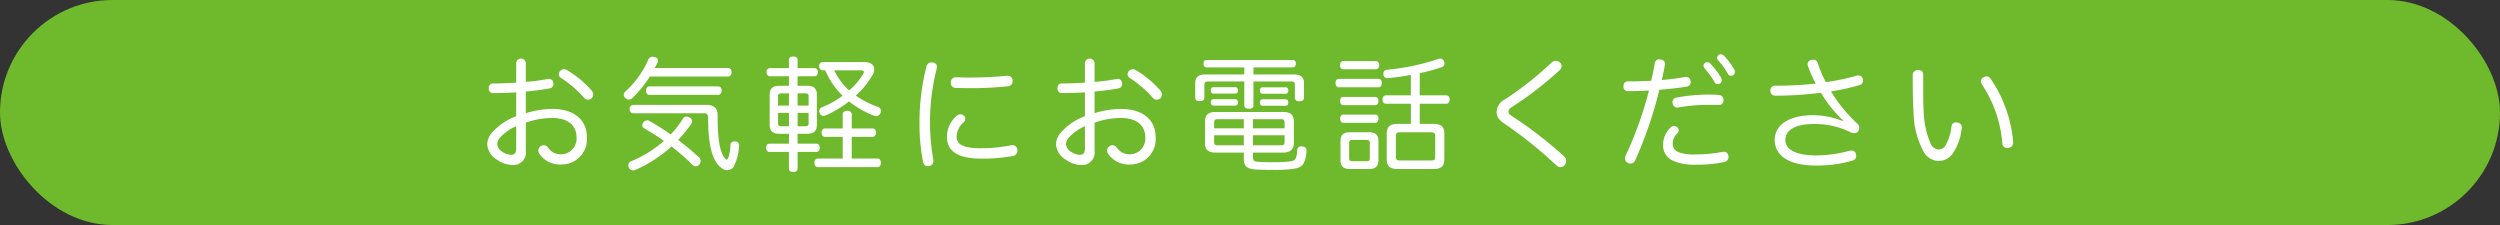 <svg xmlns="http://www.w3.org/2000/svg" width="384.174" height="34.578" viewBox="0 0 384.174 34.578"><rect x="0" y="0" width="384.174" height="34.578" fill="#333333" stroke="none"/><defs><style>.cls-1{fill:#6fb92c;}.cls-2{fill:#fff;}</style></defs><title>アセット 1</title><g id="レイヤー_2" data-name="レイヤー 2"><g id="Flash"><rect class="cls-1" width="384.174" height="34.578" rx="17.289"/><path class="cls-2" d="M79.32,14.194c-1.197.075-2.469.113-3.552.113a.67.67,0,0,1-.665-.74c0-.456.228-.741.646-.741,1.064,0,2.318-.038,3.571-.133V9.672a.744.744,0,0,1,1.482.019v2.888a30.44,30.44,0,0,0,3.363-.437.692.692,0,0,1,.19-.02.64.64,0,0,1,.665.57.848.848,0,0,1,.019.209.664.664,0,0,1-.589.684,35.513,35.513,0,0,1-3.647.475v3.325a14.373,14.373,0,0,1,4.046-.646c3.344,0,5.338,1.653,5.338,4.351A3.874,3.874,0,0,1,86.236,25.269a3.823,3.823,0,0,1-3.343-1.615.973.973,0,0,1-.171-.531.765.765,0,0,1,.323-.627.928.928,0,0,1,.532-.171.739.739,0,0,1,.627.342,2.329,2.329,0,0,0,1.995,1.045,2.395,2.395,0,0,0,2.394-2.603c0-1.824-1.273-2.983-3.8-2.983a12.384,12.384,0,0,0-3.989.723v4.312a1.922,1.922,0,0,1-2.146,2.186,4.142,4.142,0,0,1-2.261-.798,2.936,2.936,0,0,1-1.52-2.375,2.773,2.773,0,0,1,.57-1.596,9.047,9.047,0,0,1,3.875-2.717Zm0,5.205A6.961,6.961,0,0,0,76.756,21.242a1.609,1.609,0,0,0-.342.931,1.564,1.564,0,0,0,.817,1.178,2.559,2.559,0,0,0,1.272.437c.57,0,.817-.246.817-.969ZM90.947,13.947a.959.959,0,0,1,.209.569.806.806,0,0,1-.228.57.835.835,0,0,1-.57.228.769.769,0,0,1-.589-.266,17.016,17.016,0,0,0-3.571-3.077.633.633,0,0,1-.323-.532.82.82,0,0,1,.19-.513.746.746,0,0,1,.608-.285.934.934,0,0,1,.437.114A15.802,15.802,0,0,1,90.947,13.947Z"/><path class="cls-2" d="M99.86,11.762a18.592,18.592,0,0,1-2.698,3.324.769.769,0,0,1-.513.209.75.75,0,0,1-.57-.247.701.701,0,0,1-.228-.494.719.719,0,0,1,.266-.513A14.237,14.237,0,0,0,99.632,9.14a.641.641,0,0,1,.627-.418,2.046,2.046,0,0,1,.285.038c.38.076.57.266.57.532a.86.86,0,0,1-.076.342c-.133.285-.285.551-.418.816h11.247c.361,0,.551.285.551.665s-.19.646-.551.646ZM98.967,19.703a.534.534,0,0,1-.266-.456.649.649,0,0,1,.152-.398.731.731,0,0,1,.608-.361.67.67,0,0,1,.361.114q1.682.968,3.249,2.052a14.595,14.595,0,0,0,1.881-2.432.593.593,0,0,1,.551-.305.997.997,0,0,1,.437.114.675.675,0,0,1,.418.589.682.682,0,0,1-.114.38,19.211,19.211,0,0,1-2.033,2.508,40.688,40.688,0,0,1,3.249,2.717.778.778,0,0,1,.209.532.743.743,0,0,1-.209.531.797.797,0,0,1-.551.267.699.699,0,0,1-.494-.229,33.041,33.041,0,0,0-3.229-2.812,20.749,20.749,0,0,1-5.528,3.591,1.134,1.134,0,0,1-.399.076.659.659,0,0,1-.627-.456.883.883,0,0,1-.076-.361.638.638,0,0,1,.437-.589,18.255,18.255,0,0,0,5.034-3.115C101.057,20.975,100.031,20.311,98.967,19.703Zm9.613-3.591c1.064,0,1.691.532,1.691,1.482,0,3.913.342,5.718,1.102,6.687.133.171.228.247.304.247.076,0,.152-.095.228-.266a6.289,6.289,0,0,0,.342-1.976.569.569,0,0,1,.627-.552h.114a.589.589,0,0,1,.589.627v.096a8.27,8.27,0,0,1-.798,3.097,1.163,1.163,0,0,1-1.026.589,1.344,1.344,0,0,1-.798-.267c-.988-.722-2.146-2.203-2.146-7.846,0-.418-.171-.627-.646-.627H97.333a.571.571,0,0,1-.57-.646.581.581,0,0,1,.57-.646Zm1.786-2.83c.342,0,.532.266.532.627,0,.36-.19.665-.532.665H99.784c-.323,0-.513-.285-.513-.627,0-.361.19-.665.513-.665Z"/><path class="cls-2" d="M118.31,11.724c-.323,0-.513-.285-.513-.665a.531.531,0,0,1,.513-.589H121.235V9.197c0-.342.247-.513.646-.513q.684,0,.684.513v1.273h2.622c.323,0,.494.266.494.589,0,.38-.171.665-.494.665h-2.622V13.187h1.481c.969,0,1.482.38,1.482,1.349V19.19c0,.987-.513,1.367-1.482,1.367h-1.481V22.078h2.906c.323,0,.494.266.494.627,0,.36-.171.646-.494.646h-2.906V25.896c0,.36-.228.531-.665.531-.418,0-.665-.171-.665-.531v-2.546h-3.001c-.323,0-.494-.285-.494-.646,0-.361.171-.627.494-.627H121.235V20.557h-1.481c-.969,0-1.482-.38-1.482-1.367V14.536c0-.969.513-1.349,1.482-1.349H121.235V11.724Zm1.767,2.621c-.323,0-.513.095-.513.418V16.226H121.235V14.345Zm1.159,3.002h-1.671v1.634c0,.322.19.418.513.418H121.235Zm1.33-1.121h1.69V14.763c0-.323-.171-.418-.494-.418h-1.197Zm1.197,3.173c.323,0,.494-.096.494-.418V17.347h-1.69v2.052Zm3.021,1.634c-.342,0-.532-.285-.532-.665,0-.361.19-.627.532-.627h2.716V17.556c0-.342.323-.532.684-.532.399,0,.703.19.703.532v2.185h3.191c.361,0,.532.266.532.627,0,.38-.171.665-.532.665h-3.191V24.357h3.951c.342,0,.532.304.532.665,0,.38-.19.665-.532.665h-9.157c-.342,0-.532-.285-.532-.665,0-.361.19-.665.532-.665h3.818V21.033ZM126.46,10.812a.571.571,0,0,1-.57-.645.555.555,0,0,1,.57-.627h6.421c1.007,0,1.463.493,1.463,1.12a1.741,1.741,0,0,1-.247.855,13.176,13.176,0,0,1-2.583,3.172,13.224,13.224,0,0,0,3.343,1.71.67.67,0,0,1,.513.627.939.939,0,0,1-.057.304.695.695,0,0,1-.665.514.973.973,0,0,1-.38-.076,14.563,14.563,0,0,1-3.799-2.185,16.494,16.494,0,0,1-3.515,2.127,1.011,1.011,0,0,1-.399.096.586.586,0,0,1-.589-.418.671.671,0,0,1-.076-.323.65.65,0,0,1,.456-.589,14.125,14.125,0,0,0,3.135-1.767,11.844,11.844,0,0,1-2.66-3.895Zm1.748,0a9.542,9.542,0,0,0,2.28,3.077,9.92,9.92,0,0,0,2.166-2.545.708.708,0,0,0,.095-.285c0-.152-.133-.247-.399-.247Z"/><path class="cls-2" d="M143.997,10.261a1.312,1.312,0,0,1-.038.247A33.014,33.014,0,0,0,142.914,18.81a32.485,32.485,0,0,0,.494,5.661,1.431,1.431,0,0,1,.019.285.73.73,0,0,1-.646.76.872.872,0,0,1-.209.019c-.361,0-.646-.209-.741-.722a30.031,30.031,0,0,1-.532-5.927,34.358,34.358,0,0,1,1.083-8.72.744.744,0,0,1,.76-.57.797.797,0,0,1,.209.019A.666.666,0,0,1,143.997,10.261Zm4.35,8.017a.729.729,0,0,1-.247.513,2.997,2.997,0,0,0-1.102,2.204c0,1.178,1.026,1.785,3.686,1.785a23.26,23.26,0,0,0,4.673-.455.899.899,0,0,1,.228-.02.737.737,0,0,1,.741.627.777.777,0,0,1,.019.209.798.798,0,0,1-.646.817,25.015,25.015,0,0,1-4.825.417c-3.496,0-5.357-.987-5.357-3.381a4.253,4.253,0,0,1,1.444-3.153.981.981,0,0,1,.646-.285.763.763,0,0,1,.494.209A.723.723,0,0,1,148.347,18.278Zm6.478-6.63a.721.721,0,0,1,.779.703v.057a.765.765,0,0,1-.741.854,55.319,55.319,0,0,1-5.946.285c-.703,0-1.387-.019-2.014-.038a.755.755,0,0,1-.798-.836.774.774,0,0,1,.779-.798h.038c.608.02,1.292.038,1.995.038a57.282,57.282,0,0,0,5.756-.266Z"/><path class="cls-2" d="M166.72,14.194c-1.197.075-2.469.113-3.552.113a.67.67,0,0,1-.665-.74c0-.456.228-.741.646-.741,1.064,0,2.318-.038,3.571-.133V9.672a.744.744,0,0,1,1.482.019v2.888a30.44,30.44,0,0,0,3.363-.437.692.692,0,0,1,.19-.02.64.64,0,0,1,.665.57.848.848,0,0,1,.019.209.664.664,0,0,1-.589.684,35.513,35.513,0,0,1-3.647.475v3.325a14.373,14.373,0,0,1,4.046-.646c3.344,0,5.338,1.653,5.338,4.351a3.874,3.874,0,0,1-3.952,4.18,3.823,3.823,0,0,1-3.343-1.615.973.973,0,0,1-.171-.531.765.765,0,0,1,.323-.627.928.928,0,0,1,.532-.171.739.739,0,0,1,.627.342,2.329,2.329,0,0,0,1.995,1.045,2.395,2.395,0,0,0,2.394-2.603c0-1.824-1.273-2.983-3.8-2.983a12.384,12.384,0,0,0-3.989.723v4.312a1.922,1.922,0,0,1-2.146,2.186,4.142,4.142,0,0,1-2.261-.798,2.936,2.936,0,0,1-1.52-2.375,2.774,2.774,0,0,1,.57-1.596,9.047,9.047,0,0,1,3.875-2.717Zm0,5.205a6.961,6.961,0,0,0-2.564,1.843,1.609,1.609,0,0,0-.342.931,1.564,1.564,0,0,0,.817,1.178,2.559,2.559,0,0,0,1.273.437c.57,0,.816-.246.816-.969Zm11.626-5.452a.959.959,0,0,1,.209.569.806.806,0,0,1-.228.57.835.835,0,0,1-.57.228.769.769,0,0,1-.589-.266,17.017,17.017,0,0,0-3.571-3.077.633.633,0,0,1-.323-.532.82.82,0,0,1,.19-.513.746.746,0,0,1,.608-.285.934.934,0,0,1,.437.114A15.802,15.802,0,0,1,178.347,13.947Z"/><path class="cls-2" d="M185.436,10.356c-.304,0-.494-.209-.494-.589s.19-.551.494-.551h13.203c.304,0,.494.171.494.551s-.19.589-.494.589h-6.022v1.083h6.25c.988,0,1.52.418,1.52,1.349v2.185c0,.438-.266.589-.703.589-.437,0-.703-.151-.703-.589V12.978c0-.343-.209-.456-.589-.456h-5.775v3.628c0,.438-.266.551-.684.551s-.722-.113-.722-.551V12.522h-5.547c-.38,0-.589.113-.589.456v1.976c0,.437-.266.589-.703.589s-.703-.152-.703-.589v-2.166c0-.931.532-1.349,1.52-1.349h6.022v-1.083Zm1.311,13.089c-1.063,0-1.577-.437-1.577-1.463V18.677c0-1.026.513-1.463,1.577-1.463h10.506c1.063,0,1.577.437,1.577,1.463v3.267c0,1.026-.57,1.501-1.653,1.501h-4.635v.685c0,.513.114.702.893.74.513.038,1.254.058,2.204.058a19.053,19.053,0,0,0,2.488-.114c.627-.076.855-.209.988-.513a3.228,3.228,0,0,0,.228-1.273.558.558,0,0,1,.627-.531h.114c.418.038.684.247.684.589v.075a4.325,4.325,0,0,1-.437,1.919c-.304.551-.798.779-1.805.894a22.661,22.661,0,0,1-2.925.133c-1.121,0-2.052-.02-2.755-.076-1.406-.114-1.709-.608-1.709-1.69v-.894Zm-.285-9.062c-.266,0-.399-.209-.399-.494,0-.284.133-.493.399-.493h3.362c.266,0,.418.209.418.493,0,.285-.152.494-.418.494Zm0,1.843c-.266,0-.399-.209-.399-.494,0-.284.133-.493.399-.493h3.362c.266,0,.418.209.418.493,0,.285-.152.494-.418.494Zm.684,2.09c-.38,0-.57.114-.57.494v.911h4.56V18.316Zm-.57,2.47v1.045c0,.398.19.494.57.494h3.989V20.786Zm5.965-1.064h4.863V18.81c0-.38-.171-.494-.551-.494h-4.312Zm0,2.604h4.312c.38,0,.551-.096.551-.494V20.786h-4.863Zm1.463-7.922a.441.441,0,0,1-.399-.494c0-.285.152-.494.399-.494h3.571c.266,0,.399.209.399.494,0,.266-.133.494-.399.494Zm0,1.843c-.247,0-.399-.209-.399-.494s.152-.494.399-.494h3.571c.266,0,.399.209.399.494s-.133.494-.399.494Z"/><path class="cls-2" d="M205.748,13.415c-.342,0-.513-.285-.513-.665s.171-.627.513-.627h6.098c.323,0,.494.247.494.627s-.171.665-.494.665Zm.665-2.773c-.304,0-.494-.266-.494-.627,0-.38.19-.627.494-.627h5.015c.323,0,.513.247.513.627,0,.361-.19.627-.513.627Zm0,5.509c-.323,0-.475-.304-.475-.646s.152-.608.475-.608h4.939c.304,0,.475.267.475.608s-.171.646-.475.646Zm0,2.717c-.323,0-.475-.304-.475-.627,0-.342.152-.627.475-.627h4.939c.304,0,.475.267.475.608s-.171.646-.475.646Zm5.415,5.737c0,.969-.475,1.368-1.463,1.368H207.457c-.988,0-1.463-.399-1.463-1.368V21.678c0-.969.475-1.349,1.463-1.349h2.907c.988,0,1.463.38,1.463,1.349Zm-3.99-3.097c-.342,0-.513.095-.513.456v2.355c0,.361.171.456.513.456h2.147c.342,0,.513-.095.513-.456V21.963c0-.361-.171-.456-.513-.456Zm5.148-5.566c-.342,0-.532-.247-.532-.646,0-.38.19-.646.532-.646h3.818V11.515c-1.197.228-2.413.38-3.515.493h-.076a.593.593,0,0,1-.627-.607v-.095a.553.553,0,0,1,.57-.589,34.88,34.88,0,0,0,7.865-1.653.761.761,0,0,1,.285-.057.602.602,0,0,1,.589.418.721.721,0,0,1,.076.323.586.586,0,0,1-.417.569,28.739,28.739,0,0,1-3.382.931v3.4H222.237c.342,0,.532.267.532.646s-.19.646-.532.646h-4.065v3.097h2.109c1.14,0,1.672.399,1.672,1.52v3.895c0,1.121-.532,1.521-1.672,1.521h-5.509c-1.14,0-1.672-.399-1.672-1.521V20.557c0-1.12.532-1.52,1.672-1.52h2.033V15.941Zm6.953,8.72c.418,0,.608-.113.608-.531V20.862c0-.418-.19-.532-.608-.532H215.113c-.418,0-.608.114-.608.532v3.268c0,.418.19.531.608.531Z"/><path class="cls-2" d="M239.965,10.147a.864.864,0,0,1-.304.646,52.584,52.584,0,0,1-7.314,5.642c-.437.285-.532.475-.532.741,0,.266.152.437.665.76a63.395,63.395,0,0,1,7.846,6.06.995.995,0,0,1,.342.741.968.968,0,0,1-.228.627.828.828,0,0,1-.646.323.936.936,0,0,1-.665-.304,62.834,62.834,0,0,0-7.979-6.402c-.874-.589-1.159-1.083-1.159-1.786a2.168,2.168,0,0,1,1.235-1.899A50.108,50.108,0,0,0,238.426,9.615a.929.929,0,0,1,.627-.266,1.066,1.066,0,0,1,.627.228A.729.729,0,0,1,239.965,10.147Z"/><path class="cls-2" d="M249.485,13.206a.664.664,0,0,1,.722-.703c1.026,0,2.298-.019,3.533-.095.209-.893.399-1.786.551-2.679a.661.661,0,0,1,.722-.607c.057,0,.114.019.171.019a.688.688,0,0,1,.684.665.422.422,0,0,1-.019.152c-.133.74-.285,1.52-.475,2.336,1.273-.113,2.527-.266,3.534-.456a.661.661,0,0,1,.19-.019.652.652,0,0,1,.684.607.668.668,0,0,1,.019.19.677.677,0,0,1-.551.684c-1.216.209-2.716.38-4.255.494a62.34,62.34,0,0,1-3.705,10.828.817.817,0,0,1-.722.514.936.936,0,0,1-.437-.114.736.736,0,0,1-.418-.684,1.153,1.153,0,0,1,.114-.476,55.712,55.712,0,0,0,3.571-9.954c-.969.057-1.976.095-2.85.095h-.38a.655.655,0,0,1-.684-.741Zm7.561,8.834a1.36,1.36,0,0,0,.855,1.329,6.456,6.456,0,0,0,2.603.361,21.811,21.811,0,0,0,4.123-.38,1.193,1.193,0,0,1,.247-.019.664.664,0,0,1,.722.589.641.641,0,0,1,.019.189.788.788,0,0,1-.703.798,19.842,19.842,0,0,1-4.293.399,8.033,8.033,0,0,1-3.533-.608,2.585,2.585,0,0,1-1.52-2.564,3.679,3.679,0,0,1,1.159-2.546.779.779,0,0,1,.513-.228.895.895,0,0,1,.418.133.662.662,0,0,1,.304.551.608.608,0,0,1-.19.438A2.128,2.128,0,0,0,257.046,22.04Zm7.01-5.908c-.494-.02-1.159-.02-1.69-.02a26.251,26.251,0,0,0-4.426.399c-.057,0-.114.019-.152.019a.745.745,0,0,1-.76-.665c0-.057-.019-.113-.019-.151a.698.698,0,0,1,.608-.722,28.26,28.26,0,0,1,4.844-.456c.494,0,1.064.019,1.653.057a.744.744,0,0,1,.741.798.693.693,0,0,1-.722.741Zm-1.729-6.573a.621.621,0,0,1,.494.209,11.781,11.781,0,0,1,1.633,2.128.961.961,0,0,1,.133.494.582.582,0,0,1-.627.531.506.506,0,0,1-.494-.322,12.522,12.522,0,0,0-1.5-2.071.7.7,0,0,1-.19-.456A.558.558,0,0,1,262.327,9.558Zm2.09-1.216a.71.71,0,0,1,.513.228,11.143,11.143,0,0,1,1.558,2.071,1.022,1.022,0,0,1,.114.475.583.583,0,0,1-.589.532.535.535,0,0,1-.494-.304,11.485,11.485,0,0,0-1.425-2.014.585.585,0,0,1-.228-.494A.573.573,0,0,1,264.417,8.342Z"/><path class="cls-2" d="M283.228,18.505a18.635,18.635,0,0,1-3.401-4.255,55.278,55.278,0,0,1-7.029.456.715.715,0,0,1-.741-.798.693.693,0,0,1,.722-.741,55.33,55.33,0,0,0,6.25-.323,18.68,18.68,0,0,1-1.197-2.678,1.054,1.054,0,0,1-.057-.323.652.652,0,0,1,.589-.627,1.424,1.424,0,0,1,.285-.038.694.694,0,0,1,.703.57,18.015,18.015,0,0,0,1.216,2.868,32.875,32.875,0,0,0,4.692-.969,1.047,1.047,0,0,1,.323-.057.695.695,0,0,1,.665.513,1.455,1.455,0,0,1,.038.285.685.685,0,0,1-.513.684,32.916,32.916,0,0,1-4.407.969,23.122,23.122,0,0,0,4.084,4.996.84.84,0,0,1,.266.608.915.915,0,0,1-.247.607.76.76,0,0,1-.532.209,1.515,1.515,0,0,1-.741-.228,12.409,12.409,0,0,0-5.452-1.178c-2.641,0-4.389.798-4.389,2.47,0,1.538,1.843,2.355,4.636,2.355a19.784,19.784,0,0,0,5.186-.703,2.049,2.049,0,0,1,.323-.038.646.646,0,0,1,.684.494,1.051,1.051,0,0,1,.057.323.744.744,0,0,1-.627.74,19.531,19.531,0,0,1-5.566.741c-4.065,0-6.326-1.463-6.326-3.933,0-2.375,2.298-3.8,5.87-3.8a12.302,12.302,0,0,1,4.578.894Z"/><path class="cls-2" d="M294.781,10.774c.608,0,.76.323.76.798v2.432c0,1.216.019,2.355.076,3.229a13.304,13.304,0,0,0,1.083,4.883,1.472,1.472,0,0,0,1.159.854,1.194,1.194,0,0,0,1.083-.589,7.21,7.21,0,0,0,.931-2.888c.076-.475.285-.684.684-.684a.661.661,0,0,1,.19.019.714.714,0,0,1,.722.741.538.538,0,0,1-.019.171,8.515,8.515,0,0,1-1.387,3.875,2.685,2.685,0,0,1-2.108,1.121A2.72,2.72,0,0,1,295.655,23.407a13.045,13.045,0,0,1-1.596-6.06c-.114-1.52-.133-3.742-.133-5.775A.764.764,0,0,1,294.781,10.774Zm10.487.969a.748.748,0,0,1,.646.38,20.201,20.201,0,0,1,3.438,9.556V21.811a.802.802,0,0,1-.665.912.83.83,0,0,1-.209.02.738.738,0,0,1-.779-.741,19.076,19.076,0,0,0-3.135-9.023.936.936,0,0,1-.152-.476.69.69,0,0,1,.399-.627A.841.841,0,0,1,305.268,11.743Z"/></g></g></svg>